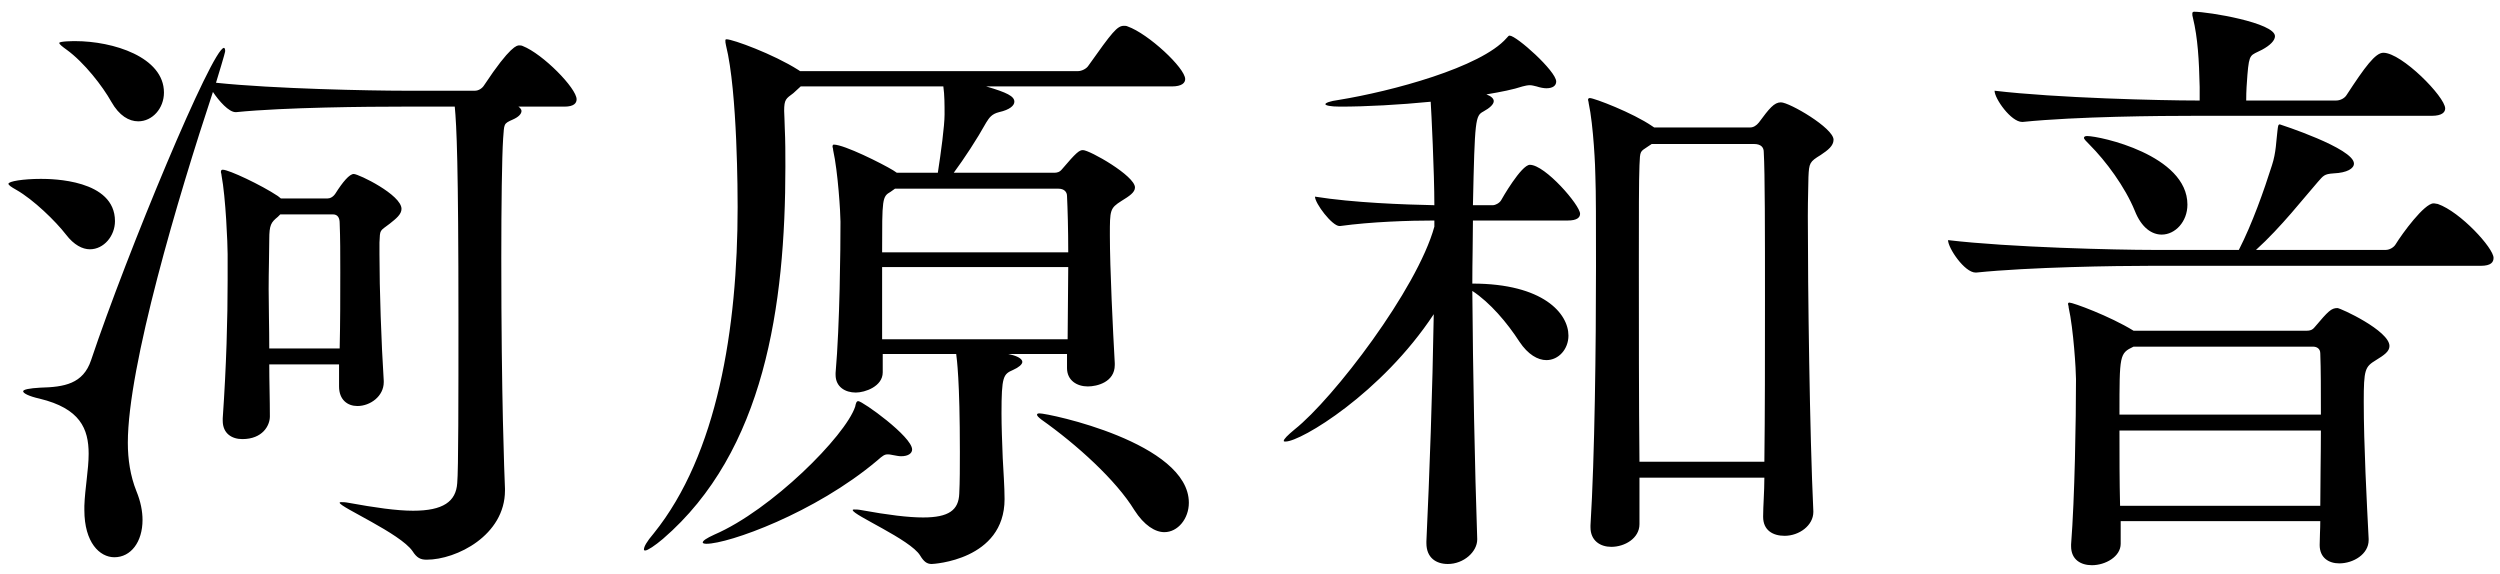 <svg width="196" height="45" viewBox="0 0 196 45" fill="none" xmlns="http://www.w3.org/2000/svg">
<path d="M39.59 38.312V38.456C39.59 41.961 35.798 43.88 33.446 43.88C32.966 43.88 32.678 43.736 32.342 43.209C31.382 41.816 26.63 39.752 26.63 39.416C26.63 39.368 26.678 39.368 26.774 39.368C26.87 39.368 27.062 39.368 27.302 39.416C29.414 39.8 31.094 40.041 32.39 40.041C34.742 40.041 35.75 39.321 35.846 37.88C35.942 36.873 35.942 31.064 35.942 25.064C35.942 12.777 35.798 9.896 35.654 8.36H31.478C28.934 8.36 22.358 8.408 18.518 8.792H18.47C17.942 8.792 17.174 7.928 16.694 7.208C13.958 15.464 10.022 28.712 10.022 34.712C10.022 36.008 10.214 37.304 10.694 38.505C11.03 39.321 11.174 40.089 11.174 40.761C11.174 42.489 10.262 43.688 8.966 43.688C7.814 43.688 6.614 42.536 6.614 39.992V39.657C6.662 38.264 6.95 36.825 6.95 35.577C6.95 33.608 6.278 32.025 3.11 31.256C2.246 31.064 1.814 30.825 1.814 30.68C1.814 30.537 2.294 30.441 3.158 30.392C5.03 30.345 6.518 30.105 7.142 28.233C9.974 19.785 16.646 3.752 17.558 3.752C17.606 3.752 17.654 3.848 17.654 3.992C17.654 4.04 17.654 4.136 16.934 6.488C21.494 6.968 29.174 7.112 31.67 7.112H37.238C37.526 7.112 37.814 6.92 37.958 6.68C40.022 3.56 40.55 3.56 40.694 3.56C40.79 3.56 40.886 3.56 40.982 3.608C42.566 4.232 45.206 6.92 45.206 7.784C45.206 8.072 45.014 8.36 44.246 8.36H40.646C40.79 8.456 40.886 8.6 40.886 8.696C40.886 8.936 40.646 9.176 40.214 9.368C39.446 9.704 39.542 9.704 39.446 10.857C39.35 12.345 39.302 16.137 39.302 20.216C39.302 31.352 39.542 37.065 39.59 38.312ZM30.086 29.864V29.96C30.086 31.064 29.03 31.832 28.022 31.832C27.254 31.832 26.582 31.352 26.582 30.297V28.569H21.11C21.11 29.913 21.158 31.256 21.158 32.648C21.158 33.368 20.582 34.425 18.998 34.425C18.182 34.425 17.462 33.992 17.462 32.984V32.792C17.75 28.665 17.846 24.968 17.846 21.992V19.928C17.846 19.16 17.702 15.512 17.366 13.736C17.366 13.64 17.318 13.544 17.318 13.496C17.318 13.352 17.366 13.305 17.462 13.305C17.942 13.305 20.486 14.505 21.782 15.368L22.022 15.56H25.67C25.862 15.56 26.102 15.464 26.294 15.177C26.87 14.264 27.398 13.64 27.734 13.64C28.118 13.64 31.478 15.273 31.478 16.377C31.478 16.808 31.046 17.145 30.566 17.529C29.75 18.152 29.798 17.96 29.75 19.017V19.928C29.75 22.665 29.894 26.889 30.086 29.864ZM21.11 27.32H26.63C26.678 25.305 26.678 23.241 26.678 21.32C26.678 19.928 26.678 18.633 26.63 17.48C26.63 17.096 26.486 16.808 26.102 16.808H21.974L21.782 17C21.254 17.433 21.11 17.625 21.11 18.776C21.11 19.881 21.062 21.224 21.062 22.665C21.062 24.105 21.11 25.64 21.11 27.32ZM10.838 9.512C10.118 9.512 9.35 9.08 8.726 7.976C8.054 6.776 6.614 4.904 5.222 3.896C4.886 3.656 4.646 3.464 4.646 3.368C4.646 3.224 5.846 3.224 5.894 3.224C8.87 3.224 12.854 4.472 12.854 7.256C12.854 8.504 11.942 9.512 10.838 9.512ZM7.046 19.544C6.47 19.544 5.798 19.209 5.174 18.392C4.358 17.337 2.63 15.656 1.286 14.889C0.854 14.649 0.662 14.505 0.662 14.409C0.662 14.216 1.814 14.024 3.206 14.024C4.07 14.024 9.014 14.072 9.014 17.337C9.014 18.488 8.15 19.544 7.046 19.544ZM87.398 28.473V28.616C87.398 29.96 86.006 30.297 85.286 30.297C84.422 30.297 83.654 29.817 83.654 28.857V27.753H79.046L79.43 27.849C79.91 27.992 80.15 28.184 80.15 28.377C80.15 28.569 79.862 28.808 79.43 29C78.662 29.337 78.518 29.48 78.518 32.408C78.518 33.465 78.566 34.617 78.614 35.913C78.662 36.873 78.758 38.169 78.758 39.129C78.758 43.928 73.142 44.217 73.046 44.217C72.662 44.217 72.422 44.025 72.134 43.544C71.366 42.297 66.854 40.377 66.854 39.992C66.854 39.944 66.902 39.944 66.998 39.944C67.094 39.944 67.286 39.944 67.526 39.992C69.638 40.377 71.222 40.569 72.374 40.569C74.39 40.569 75.158 39.992 75.206 38.697C75.254 37.785 75.254 36.584 75.254 35.432C75.254 29.768 75.014 28.137 74.966 27.753H69.206V29.192C69.206 30.297 67.814 30.776 67.094 30.776C66.278 30.776 65.51 30.345 65.51 29.384V29.241C65.846 25.401 65.894 19.448 65.894 17.384C65.894 16.712 65.702 13.496 65.318 11.768C65.318 11.624 65.27 11.576 65.27 11.48C65.27 11.384 65.318 11.336 65.366 11.336C66.182 11.336 69.158 12.825 70.022 13.352L70.31 13.544H73.526C73.766 12.008 74.054 9.848 74.054 8.984C74.054 8.216 74.054 7.448 73.958 6.776H62.774L62.198 7.304C61.622 7.736 61.478 7.784 61.478 8.696C61.478 8.936 61.526 9.608 61.526 10.04C61.574 11.049 61.574 12.056 61.574 13.065C61.574 23.96 59.942 35.385 51.974 42.248C51.35 42.776 50.774 43.16 50.582 43.16C50.486 43.16 50.486 43.112 50.486 43.065C50.486 42.873 50.678 42.489 51.254 41.816C56.246 35.624 57.83 25.736 57.83 16.233C57.83 15.464 57.83 7.208 56.918 3.56C56.87 3.368 56.87 3.272 56.87 3.176C56.87 3.128 56.87 3.08 56.966 3.08C57.446 3.08 60.614 4.232 62.582 5.48L62.726 5.576H84.518C84.806 5.576 85.19 5.384 85.334 5.144C87.206 2.504 87.59 2.024 88.118 2.024C88.214 2.024 88.31 2.024 88.406 2.072C90.038 2.648 92.918 5.336 92.918 6.2C92.918 6.488 92.678 6.776 91.862 6.776H77.318C78.95 7.256 79.526 7.544 79.526 7.976C79.526 8.264 79.19 8.6 78.326 8.792C77.75 8.936 77.558 9.224 77.318 9.608C76.598 10.905 75.59 12.441 74.774 13.544H82.646C82.886 13.544 83.078 13.496 83.27 13.257C84.374 11.96 84.614 11.768 84.902 11.768C85.43 11.768 88.982 13.784 88.982 14.697C88.982 15.081 88.55 15.368 87.926 15.752C87.014 16.328 87.014 16.473 87.014 18.441C87.014 21.032 87.254 25.928 87.398 28.473ZM83.75 20.936H69.158V26.601H83.702C83.702 24.825 83.75 22.808 83.75 20.936ZM82.982 14.793H70.166L69.83 15.033C69.158 15.416 69.158 15.56 69.158 19.785H83.75C83.75 17.96 83.702 16.377 83.654 15.368C83.654 15.033 83.414 14.793 82.982 14.793ZM71.51 35.24C71.51 35.529 71.222 35.769 70.646 35.769C70.454 35.769 70.262 35.721 69.974 35.672C69.782 35.624 69.686 35.624 69.59 35.624C69.35 35.624 69.206 35.721 68.774 36.105C63.878 40.233 57.11 42.633 55.382 42.633C55.19 42.633 55.094 42.584 55.094 42.536C55.094 42.392 55.382 42.2 56.006 41.913C60.47 39.992 66.278 34.184 67.046 31.881C67.094 31.64 67.142 31.448 67.286 31.448C67.622 31.448 71.51 34.233 71.51 35.24ZM91.286 41.721C90.566 41.721 89.702 41.193 88.934 39.992C87.494 37.641 84.422 34.856 81.638 32.889C81.398 32.697 81.302 32.6 81.302 32.505C81.302 32.456 81.35 32.408 81.494 32.408C82.214 32.408 93.206 34.712 93.206 39.416C93.206 40.664 92.342 41.721 91.286 41.721ZM142.166 40.089V40.136C142.166 41.193 141.062 42.008 139.91 42.008C138.998 42.008 138.23 41.577 138.23 40.52V40.472C138.23 39.657 138.326 38.6 138.326 37.449H128.534V41.096C128.534 42.2 127.382 42.873 126.326 42.873C125.462 42.873 124.694 42.392 124.694 41.337V41.193C125.03 35.769 125.126 27.128 125.126 20.889C125.126 17.625 125.126 14.985 125.078 13.832C125.078 13.209 124.934 9.848 124.55 8.072C124.55 7.976 124.502 7.88 124.502 7.832C124.502 7.736 124.55 7.688 124.646 7.688C124.982 7.688 128.006 8.84 129.542 9.896L129.686 9.992H137.222C137.462 9.992 137.702 9.848 137.894 9.608C138.71 8.504 139.094 8.024 139.622 8.024C140.294 8.024 143.75 10.04 143.75 10.953C143.75 11.432 143.318 11.768 142.742 12.152C141.878 12.681 141.83 12.777 141.782 13.88C141.782 14.409 141.734 15.512 141.734 16.953C141.734 22.665 141.878 33.992 142.166 40.089ZM115.814 42.248V42.297C115.814 43.257 114.758 44.217 113.51 44.217C112.598 44.217 111.83 43.736 111.83 42.584V42.441C112.07 37.304 112.31 30.633 112.406 24.633C108.326 30.825 101.99 34.617 100.79 34.617C100.694 34.617 100.646 34.617 100.646 34.569C100.646 34.425 100.934 34.136 101.51 33.657C104.534 31.256 111.11 22.665 112.454 17.768V17.288C110.486 17.288 107.51 17.384 105.062 17.721H105.014C104.438 17.721 103.094 15.944 103.094 15.416C106.07 15.896 110.102 16.041 112.454 16.088C112.454 13.544 112.214 8.648 112.166 7.976C109.718 8.216 107.126 8.36 105.062 8.36C104.294 8.36 103.91 8.264 103.91 8.168C103.91 8.072 104.246 7.928 104.966 7.832C109.094 7.16 116.102 5.288 118.118 2.984C118.262 2.84 118.262 2.792 118.358 2.792C118.886 2.792 122.006 5.576 122.006 6.392C122.006 6.728 121.718 6.92 121.238 6.92C121.046 6.92 120.758 6.872 120.47 6.776C120.278 6.728 120.086 6.68 119.942 6.68C119.75 6.68 119.558 6.728 119.366 6.776C118.646 7.016 117.686 7.208 116.534 7.4C116.918 7.544 117.11 7.736 117.11 7.928C117.11 8.168 116.822 8.456 116.294 8.744C115.67 9.08 115.622 9.32 115.478 16.088H117.062C117.206 16.088 117.542 15.944 117.686 15.704C117.734 15.608 119.27 12.921 119.942 12.921C121.142 12.921 123.878 16.088 123.878 16.761C123.878 17.049 123.638 17.288 122.918 17.288H115.478C115.478 18.825 115.43 20.456 115.43 22.233C120.998 22.233 122.966 24.584 122.966 26.312C122.966 27.369 122.198 28.233 121.238 28.233C120.566 28.233 119.798 27.8 119.126 26.793C118.166 25.305 116.822 23.721 115.43 22.808C115.478 29.241 115.622 36.633 115.814 42.248ZM128.534 36.2H138.326C138.374 32.553 138.374 27.849 138.374 23.529C138.374 18.248 138.374 13.544 138.278 11.912C138.278 11.576 138.086 11.289 137.51 11.289H129.494L129.206 11.48C128.582 11.912 128.582 11.768 128.534 12.969C128.486 14.072 128.486 17 128.486 20.552C128.486 25.497 128.486 31.64 128.534 36.2ZM185.702 42.248V42.344C185.702 43.449 184.502 44.169 183.398 44.169C182.582 44.169 181.862 43.736 181.862 42.728C181.862 42.153 181.91 41.48 181.91 40.856H166.262V42.633C166.262 43.641 165.062 44.312 164.006 44.312C163.142 44.312 162.374 43.88 162.374 42.825V42.681C162.662 38.984 162.758 32.937 162.758 29.721C162.758 29.049 162.566 25.832 162.182 24.105C162.182 23.96 162.134 23.913 162.134 23.817C162.134 23.768 162.182 23.721 162.23 23.721C162.518 23.721 165.398 24.776 167.27 25.928H180.854C181.094 25.928 181.286 25.881 181.478 25.64C182.534 24.392 182.774 24.152 183.254 24.152C183.494 24.152 187.334 25.928 187.334 27.128C187.334 27.561 186.902 27.849 186.278 28.233C185.414 28.761 185.318 28.953 185.318 31.497C185.318 34.904 185.558 39.416 185.702 42.248ZM194.486 20.84H168.566C165.926 20.84 159.158 20.936 154.934 21.369H154.886C154.022 21.369 152.726 19.448 152.726 18.825C157.574 19.401 166.022 19.593 168.758 19.593H175.526C176.582 17.529 177.494 14.937 178.118 12.969C178.454 11.96 178.454 11.001 178.55 10.28C178.598 9.896 178.598 9.752 178.742 9.752C178.742 9.752 184.55 11.624 184.55 12.825C184.55 13.209 184.022 13.544 182.966 13.592C182.198 13.64 182.15 13.784 181.718 14.264C180.662 15.464 178.838 17.817 176.87 19.593H187.046C187.334 19.593 187.67 19.401 187.814 19.16C188.342 18.297 190.07 15.944 190.79 15.944C190.934 15.944 191.03 15.992 191.126 15.992C192.902 16.616 195.494 19.448 195.494 20.216C195.494 20.552 195.302 20.84 194.486 20.84ZM190.646 9.08H172.022C169.382 9.08 162.806 9.128 158.582 9.56H158.534C157.67 9.56 156.374 7.736 156.374 7.112C161.222 7.688 169.478 7.88 172.214 7.88H172.454V6.824C172.406 4.712 172.31 2.984 171.926 1.4C171.878 1.256 171.878 1.16 171.878 1.064C171.878 0.968 171.926 0.92 172.022 0.92C173.126 0.92 178.358 1.784 178.358 2.84C178.358 3.176 177.974 3.56 177.35 3.896C176.438 4.376 176.342 4.136 176.198 5.864C176.15 6.536 176.102 7.064 176.102 7.88H183.158C183.494 7.88 183.83 7.688 183.974 7.448C185.414 5.24 186.23 4.136 186.854 4.136C188.294 4.136 191.702 7.592 191.702 8.504C191.702 8.792 191.462 9.08 190.646 9.08ZM181.958 33.752H166.166C166.166 35.672 166.166 37.736 166.214 39.657H181.91C181.91 37.736 181.958 35.672 181.958 33.752ZM181.334 27.177H167.27C166.166 27.704 166.166 27.8 166.166 32.505H181.958C181.958 30.633 181.958 28.953 181.91 27.704C181.91 27.32 181.622 27.177 181.334 27.177ZM169.478 18.392C168.71 18.392 167.894 17.864 167.366 16.52C166.598 14.649 165.11 12.633 163.814 11.336C163.574 11.097 163.382 10.905 163.382 10.809C163.382 10.713 163.478 10.665 163.622 10.665C164.63 10.665 171.494 12.152 171.494 16.041C171.494 17.384 170.534 18.392 169.478 18.392Z" fill="black"/>
</svg>
